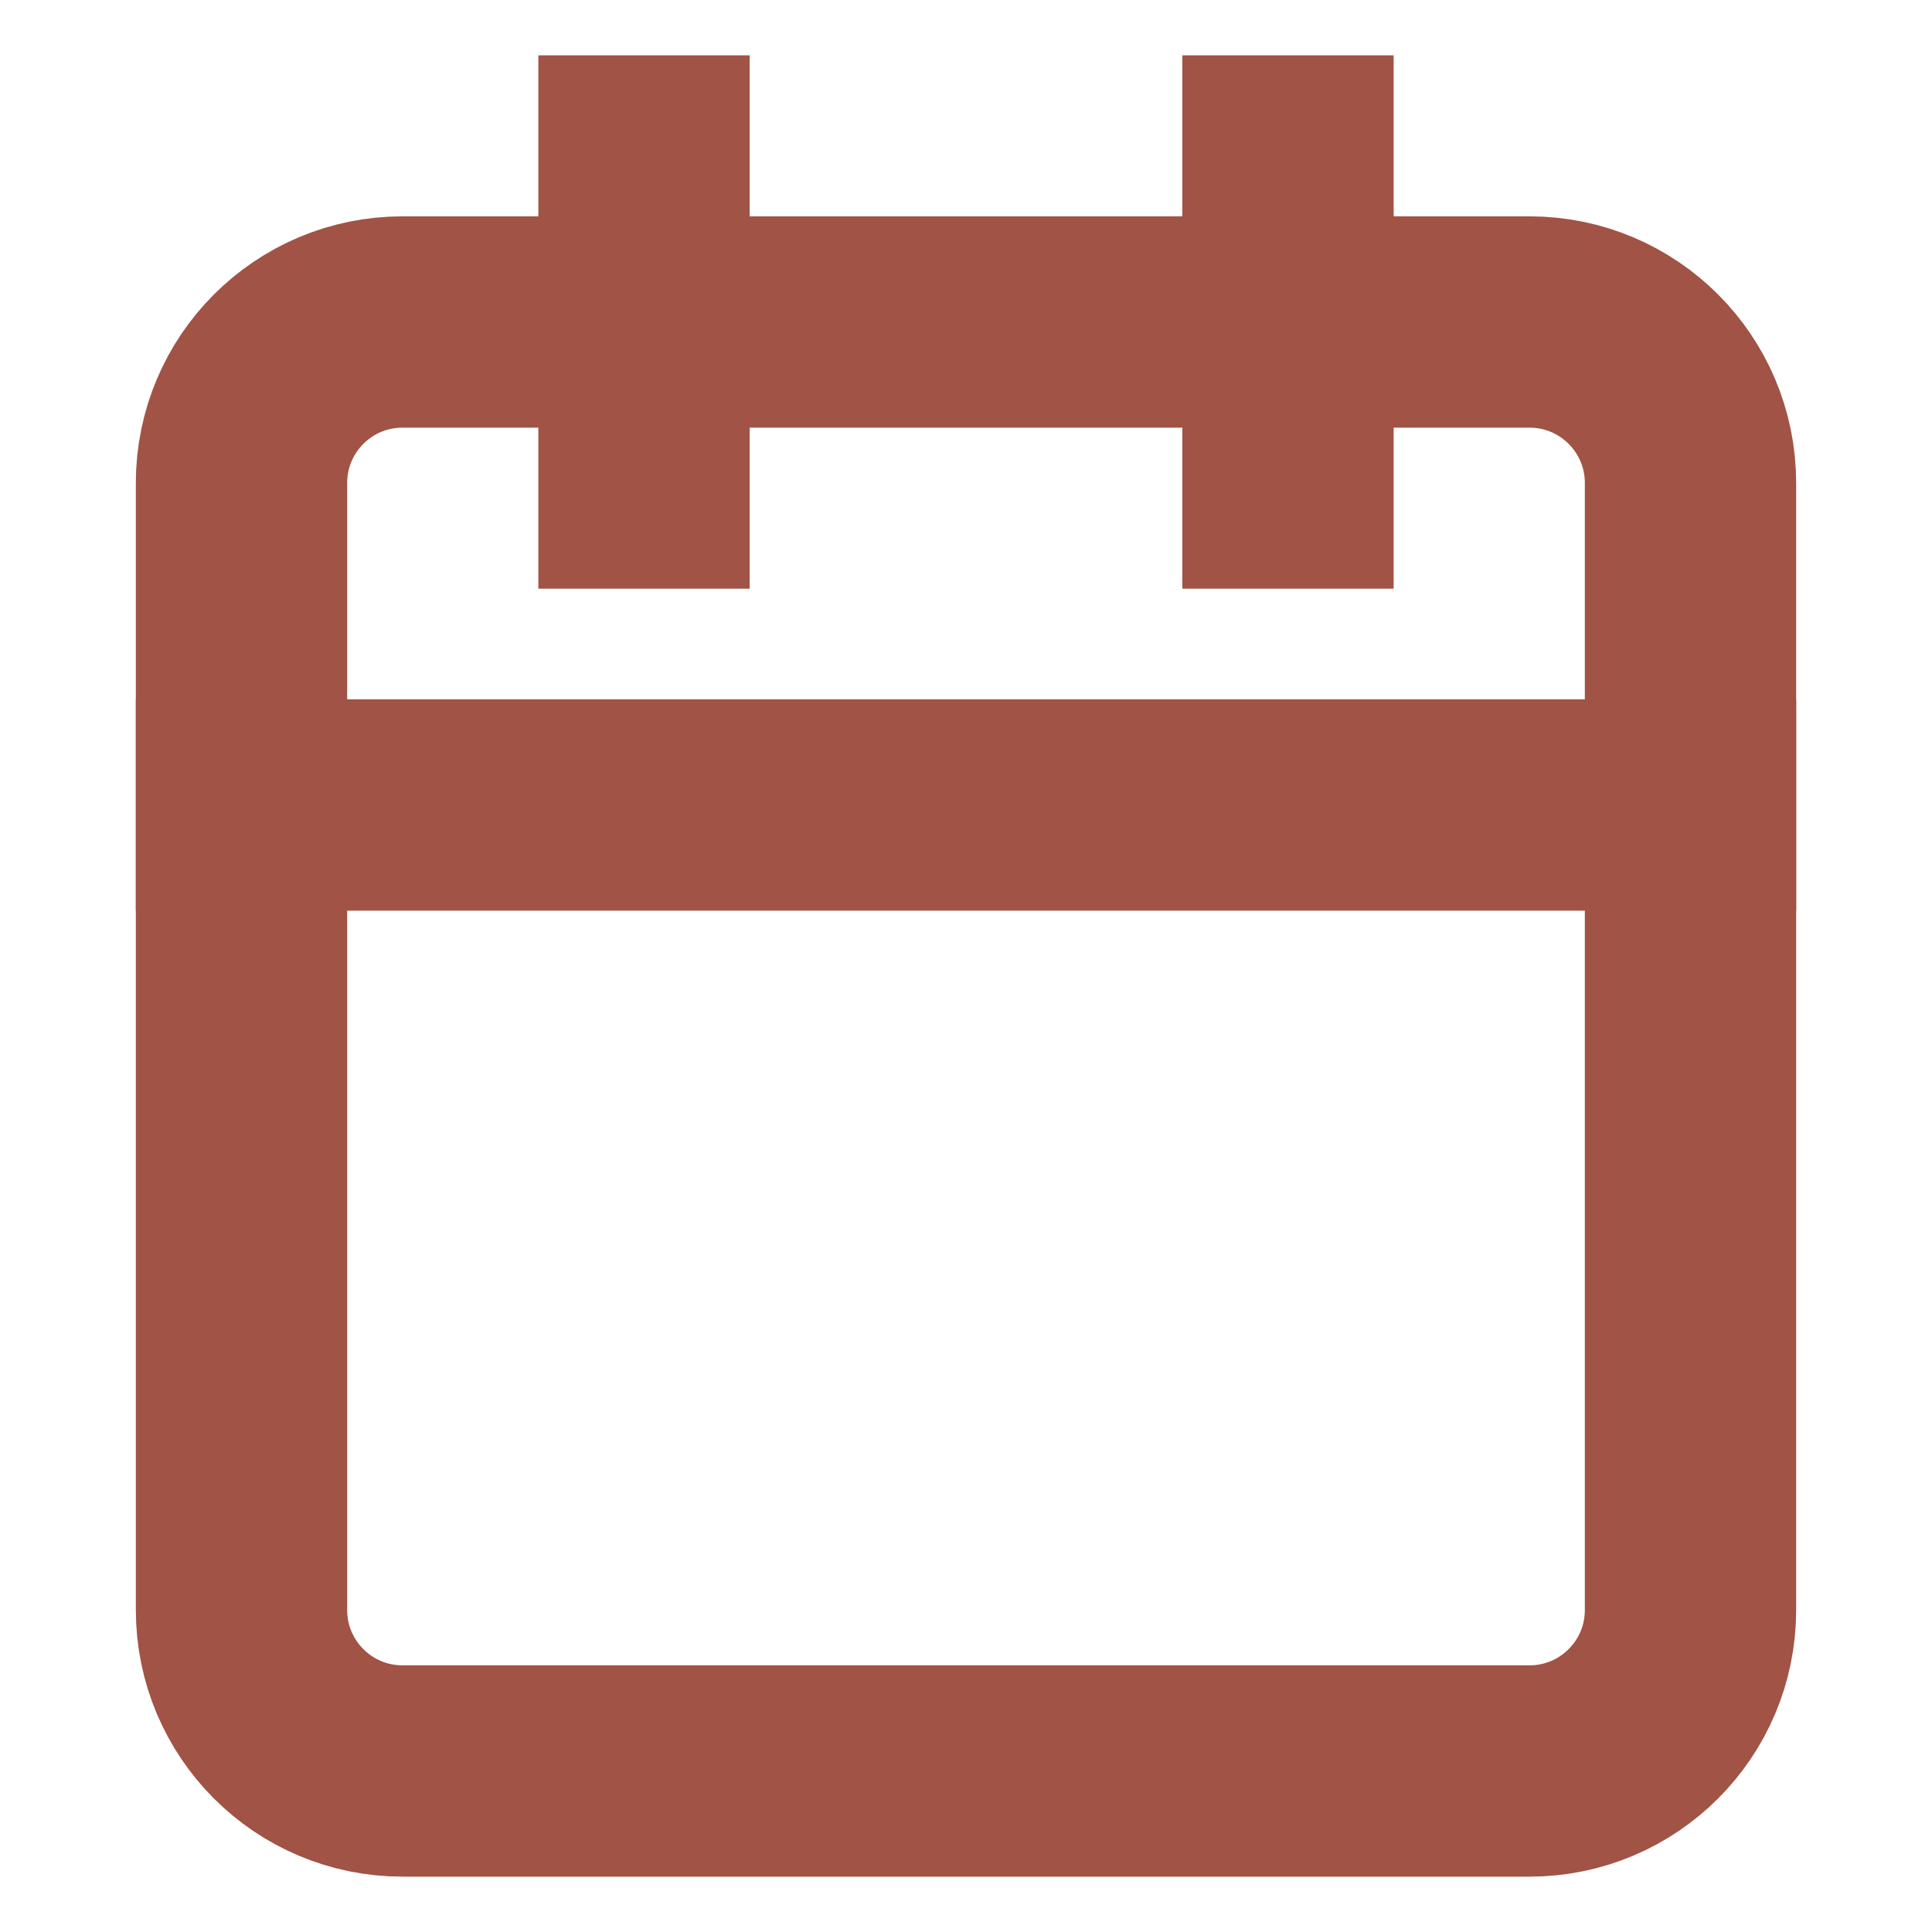 <?xml version="1.0" encoding="UTF-8"?> <svg xmlns="http://www.w3.org/2000/svg" width="128" height="128" viewBox="0 0 128 128" fill="none"> <path d="M101.333 21.333H26.667C20.776 21.333 16 26.109 16 32V106.667C16 112.558 20.776 117.333 26.667 117.333H101.333C107.224 117.333 112 112.558 112 106.667V32C112 26.109 107.224 21.333 101.333 21.333Z" stroke="#A15345" stroke-width="14" stroke-linecap="square" stroke-linejoin="bevel"></path> <path d="M16 53.333H112" stroke="#A15345" stroke-width="14" stroke-linecap="square" stroke-linejoin="bevel"></path> <path d="M85.333 10.667V32" stroke="#A15345" stroke-width="14" stroke-linecap="square" stroke-linejoin="bevel"></path> <path d="M42.667 10.667V32" stroke="#A15345" stroke-width="14" stroke-linecap="square" stroke-linejoin="bevel"></path> </svg> 
